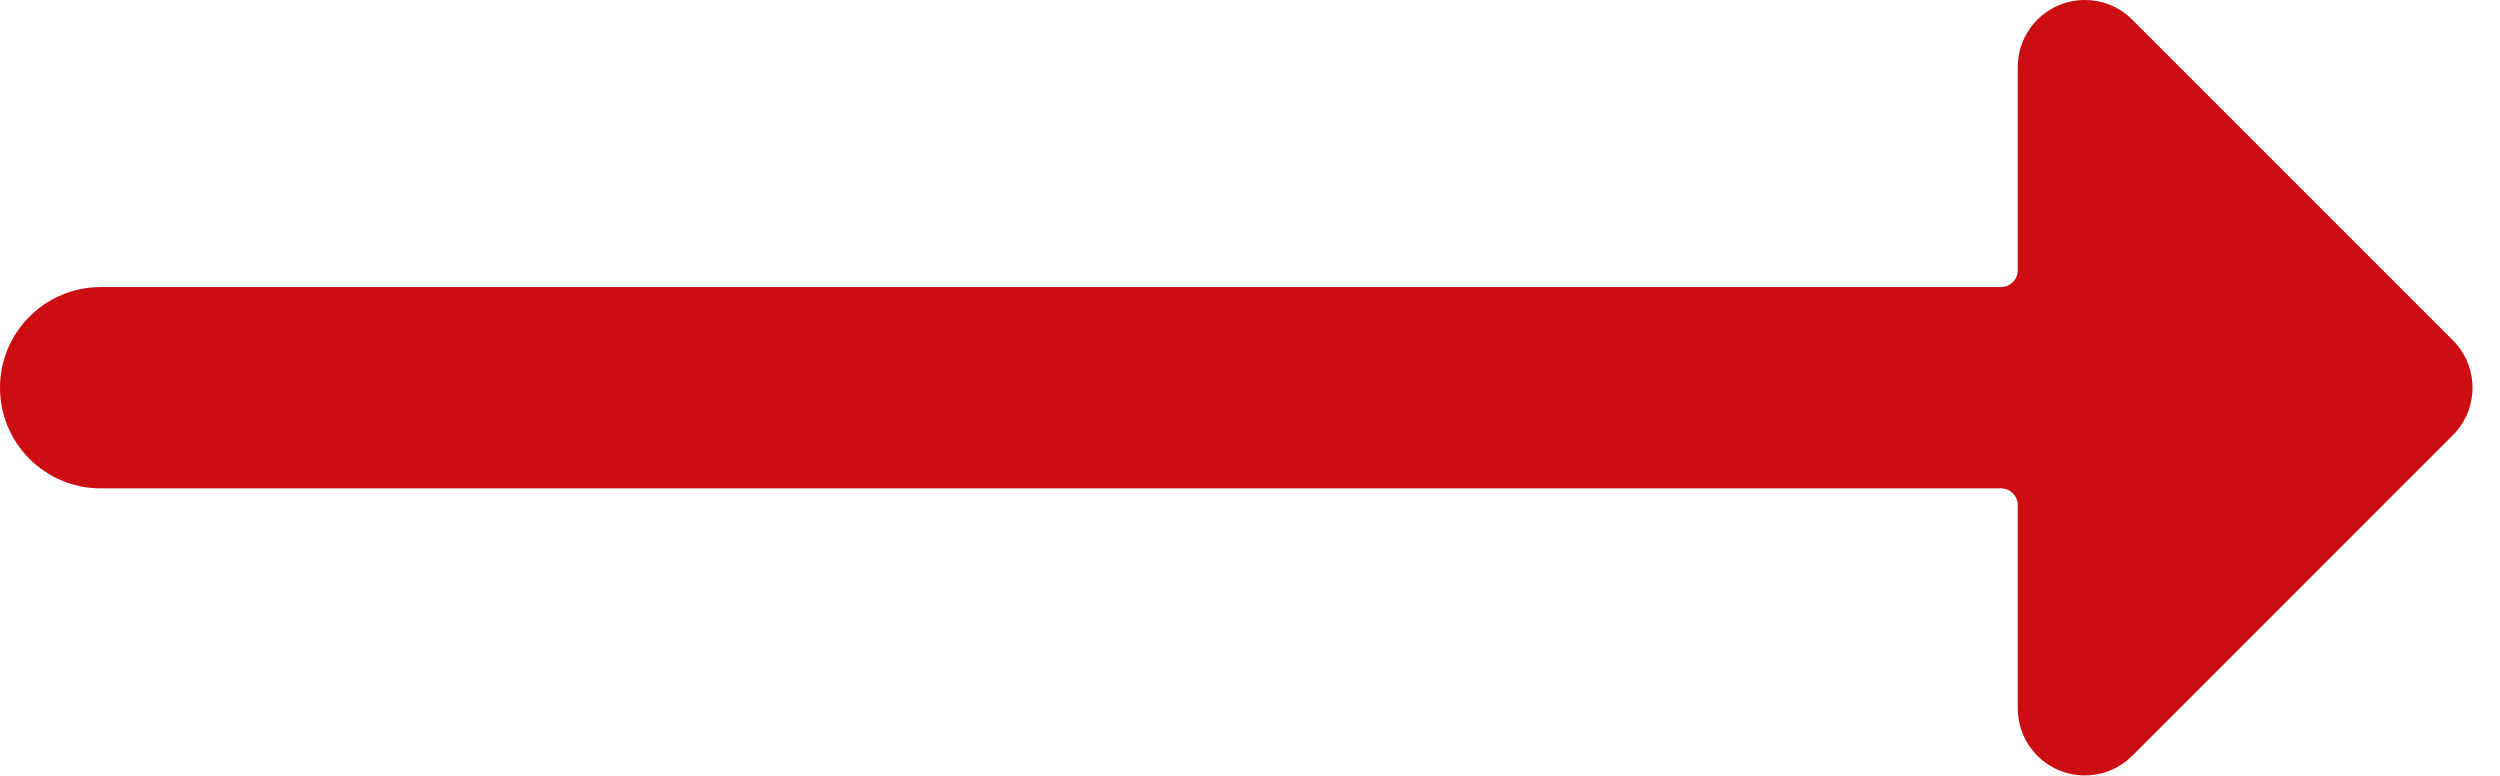 <svg width="29" height="9" viewBox="0 0 29 9" fill="none" xmlns="http://www.w3.org/2000/svg">
<path d="M28.453 3.947L24.734 0.228C24.512 0.005 24.177 -0.061 23.886 0.059C23.595 0.18 23.406 0.463 23.406 0.778V3.135C23.406 3.243 23.319 3.33 23.211 3.33H1.168C0.523 3.33 0 3.853 0 4.497C0 5.142 0.523 5.665 1.168 5.665H23.211C23.319 5.665 23.406 5.752 23.406 5.86V8.217C23.406 8.531 23.595 8.815 23.886 8.936C24.177 9.056 24.512 8.99 24.734 8.767L28.453 5.048C28.757 4.744 28.757 4.251 28.453 3.947Z" fill="#CC0D12"/>
</svg>
